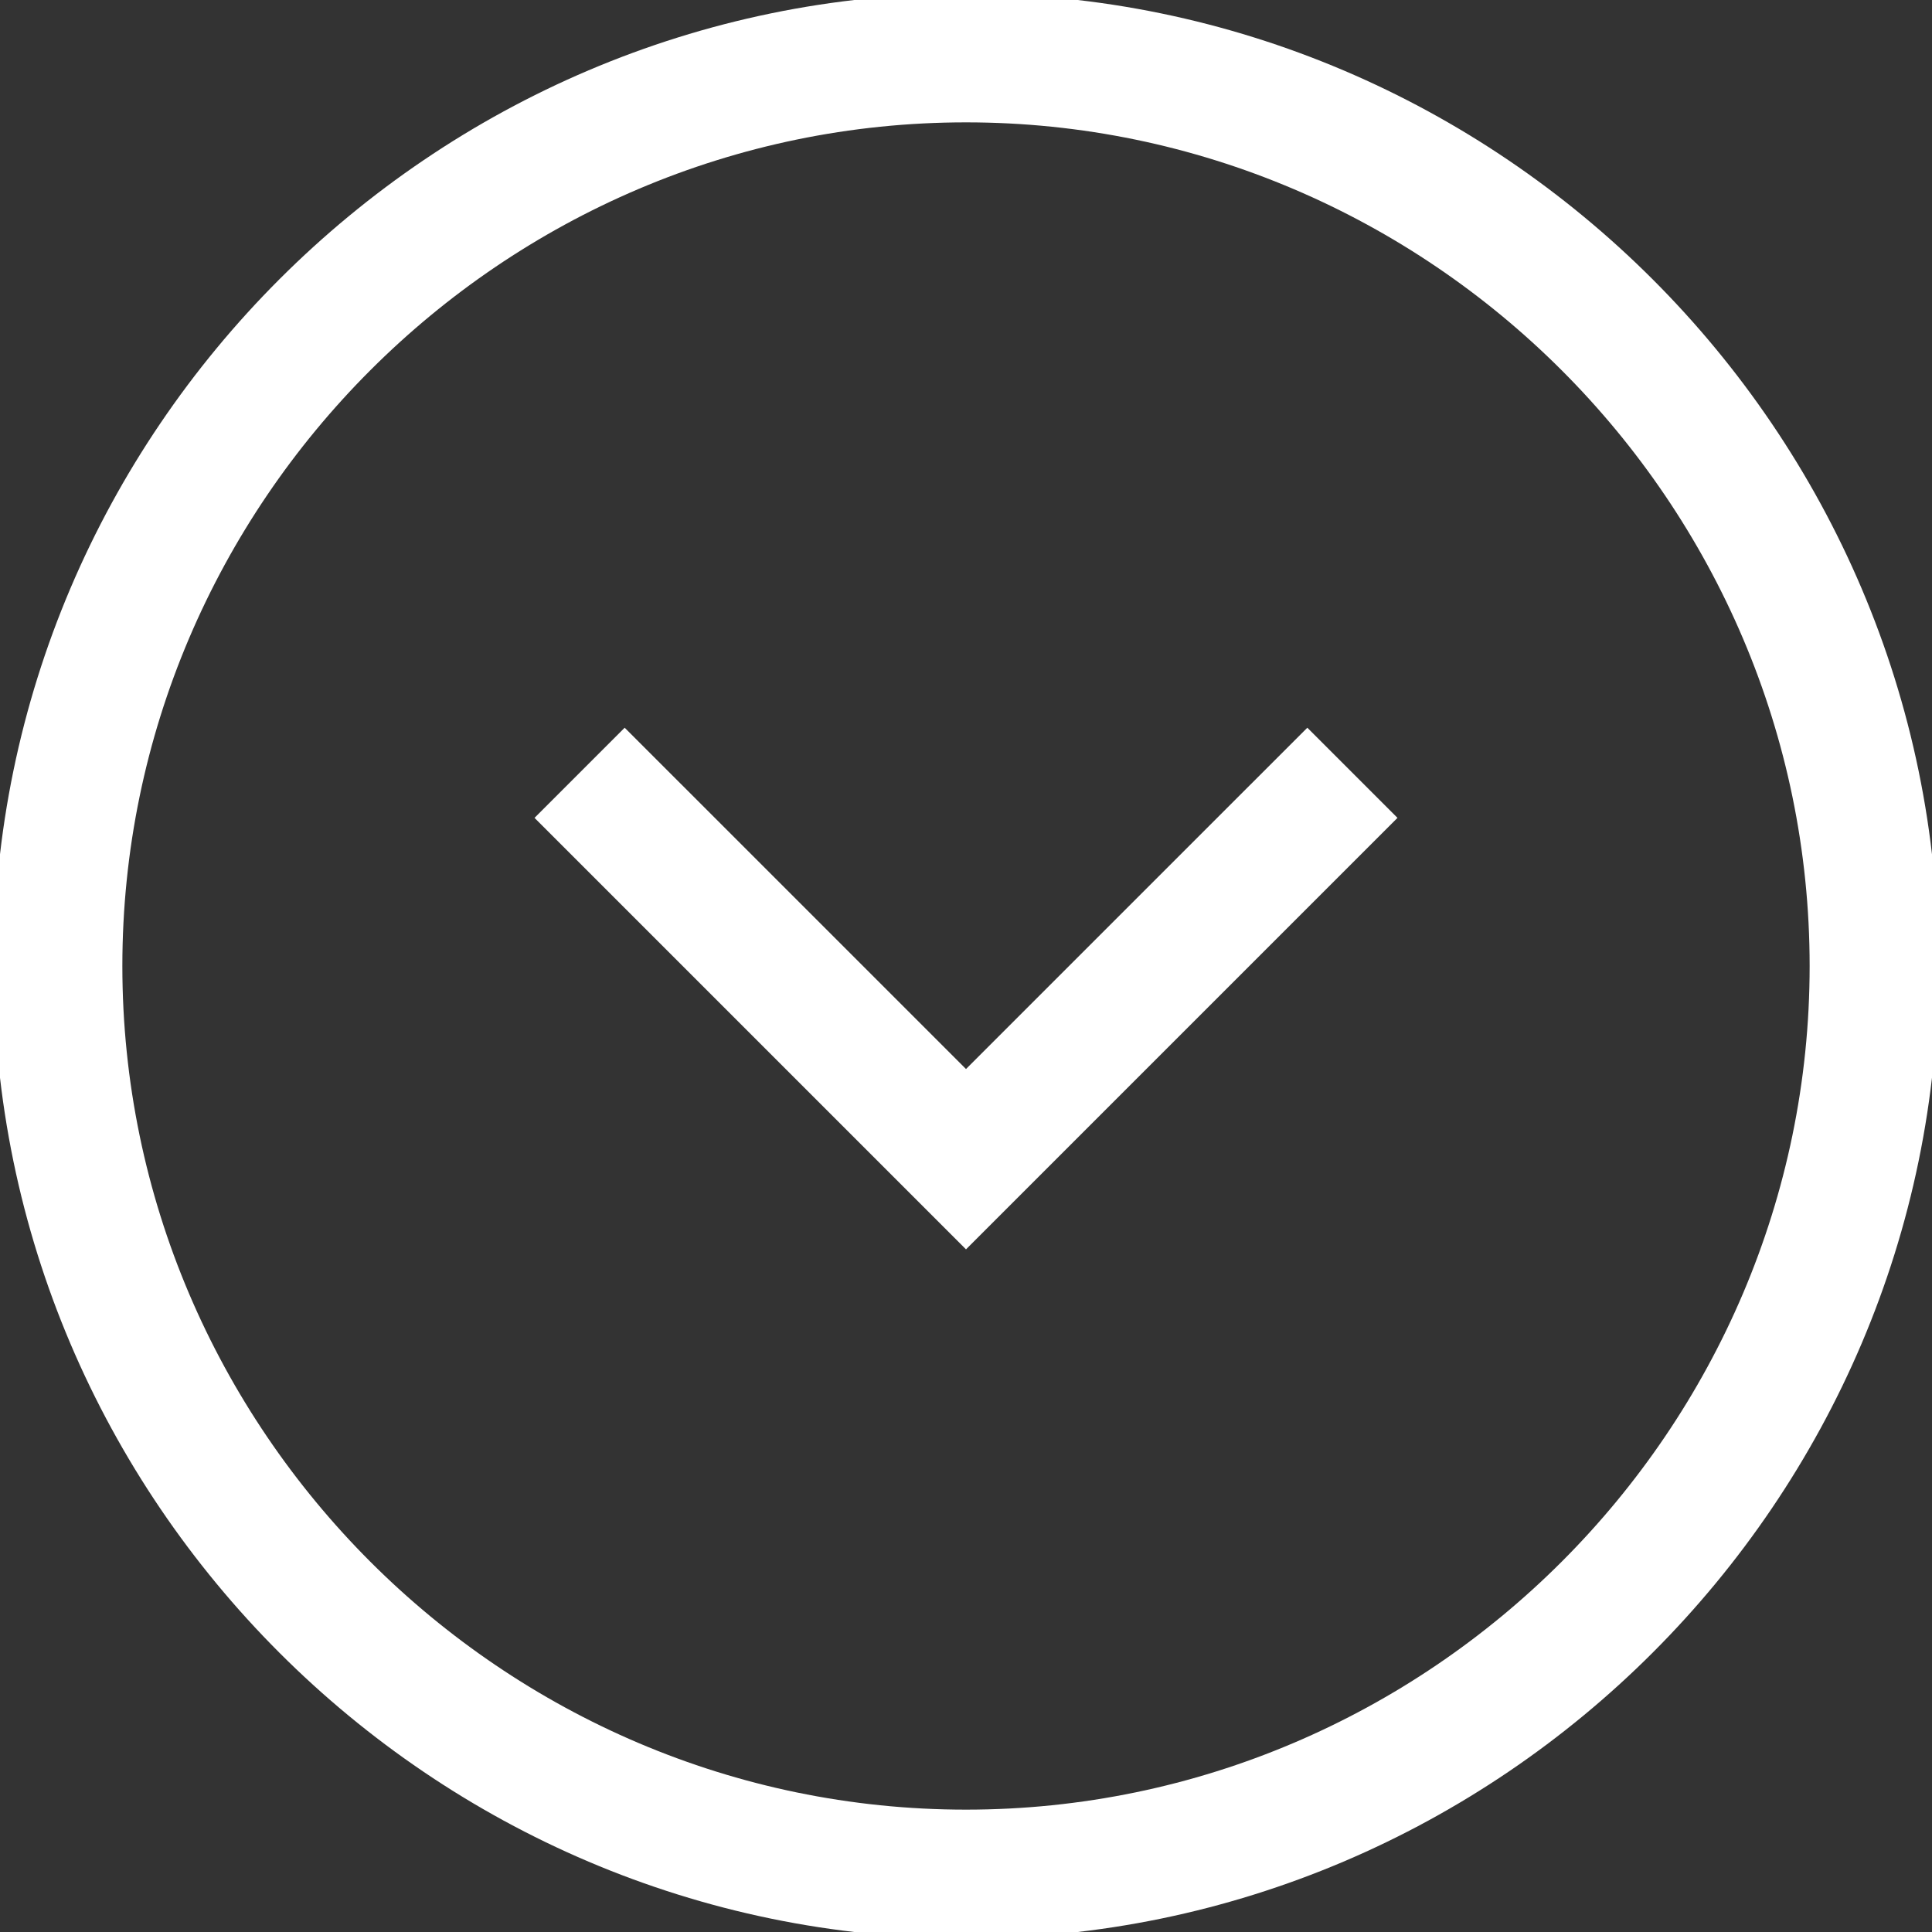 <?xml version="1.0" encoding="utf-8"?>
<!-- Generator: Adobe Illustrator 19.2.1, SVG Export Plug-In . SVG Version: 6.00 Build 0)  -->
<svg version="1.1" id="Layer_1" xmlns="http://www.w3.org/2000/svg" xmlns:xlink="http://www.w3.org/1999/xlink" x="0px" y="0px"
	 viewBox="0 0 30 30" style="enable-background:new 0 0 30 30;" xml:space="preserve">
<rect x="0" y="0" width="30" height="30" fill="#333333" stroke="none"/>
<style type="text/css">
	.st0{fill:#FFFFFF;}
</style>
<title>bt-scroll_down</title>
<desc>Created with Sketch.</desc>
<g id="Oval">
	<path class="st0" d="M15,30.1C6.7,30.1-0.1,23.3-0.1,15S6.7-0.1,15-0.1S30.1,6.7,30.1,15S23.3,30.1,15,30.1z M15,1.9
		C7.8,1.9,1.9,7.8,1.9,15c0,7.2,5.9,13.1,13.1,13.1c7.2,0,13.1-5.9,13.1-13.1C28.1,7.8,22.2,1.9,15,1.9z"/>
</g>
<polygon class="st0" points="15,19.4 8.3,12.7 9.7,11.3 15,16.6 20.3,11.3 21.7,12.7 "/>
</svg>
